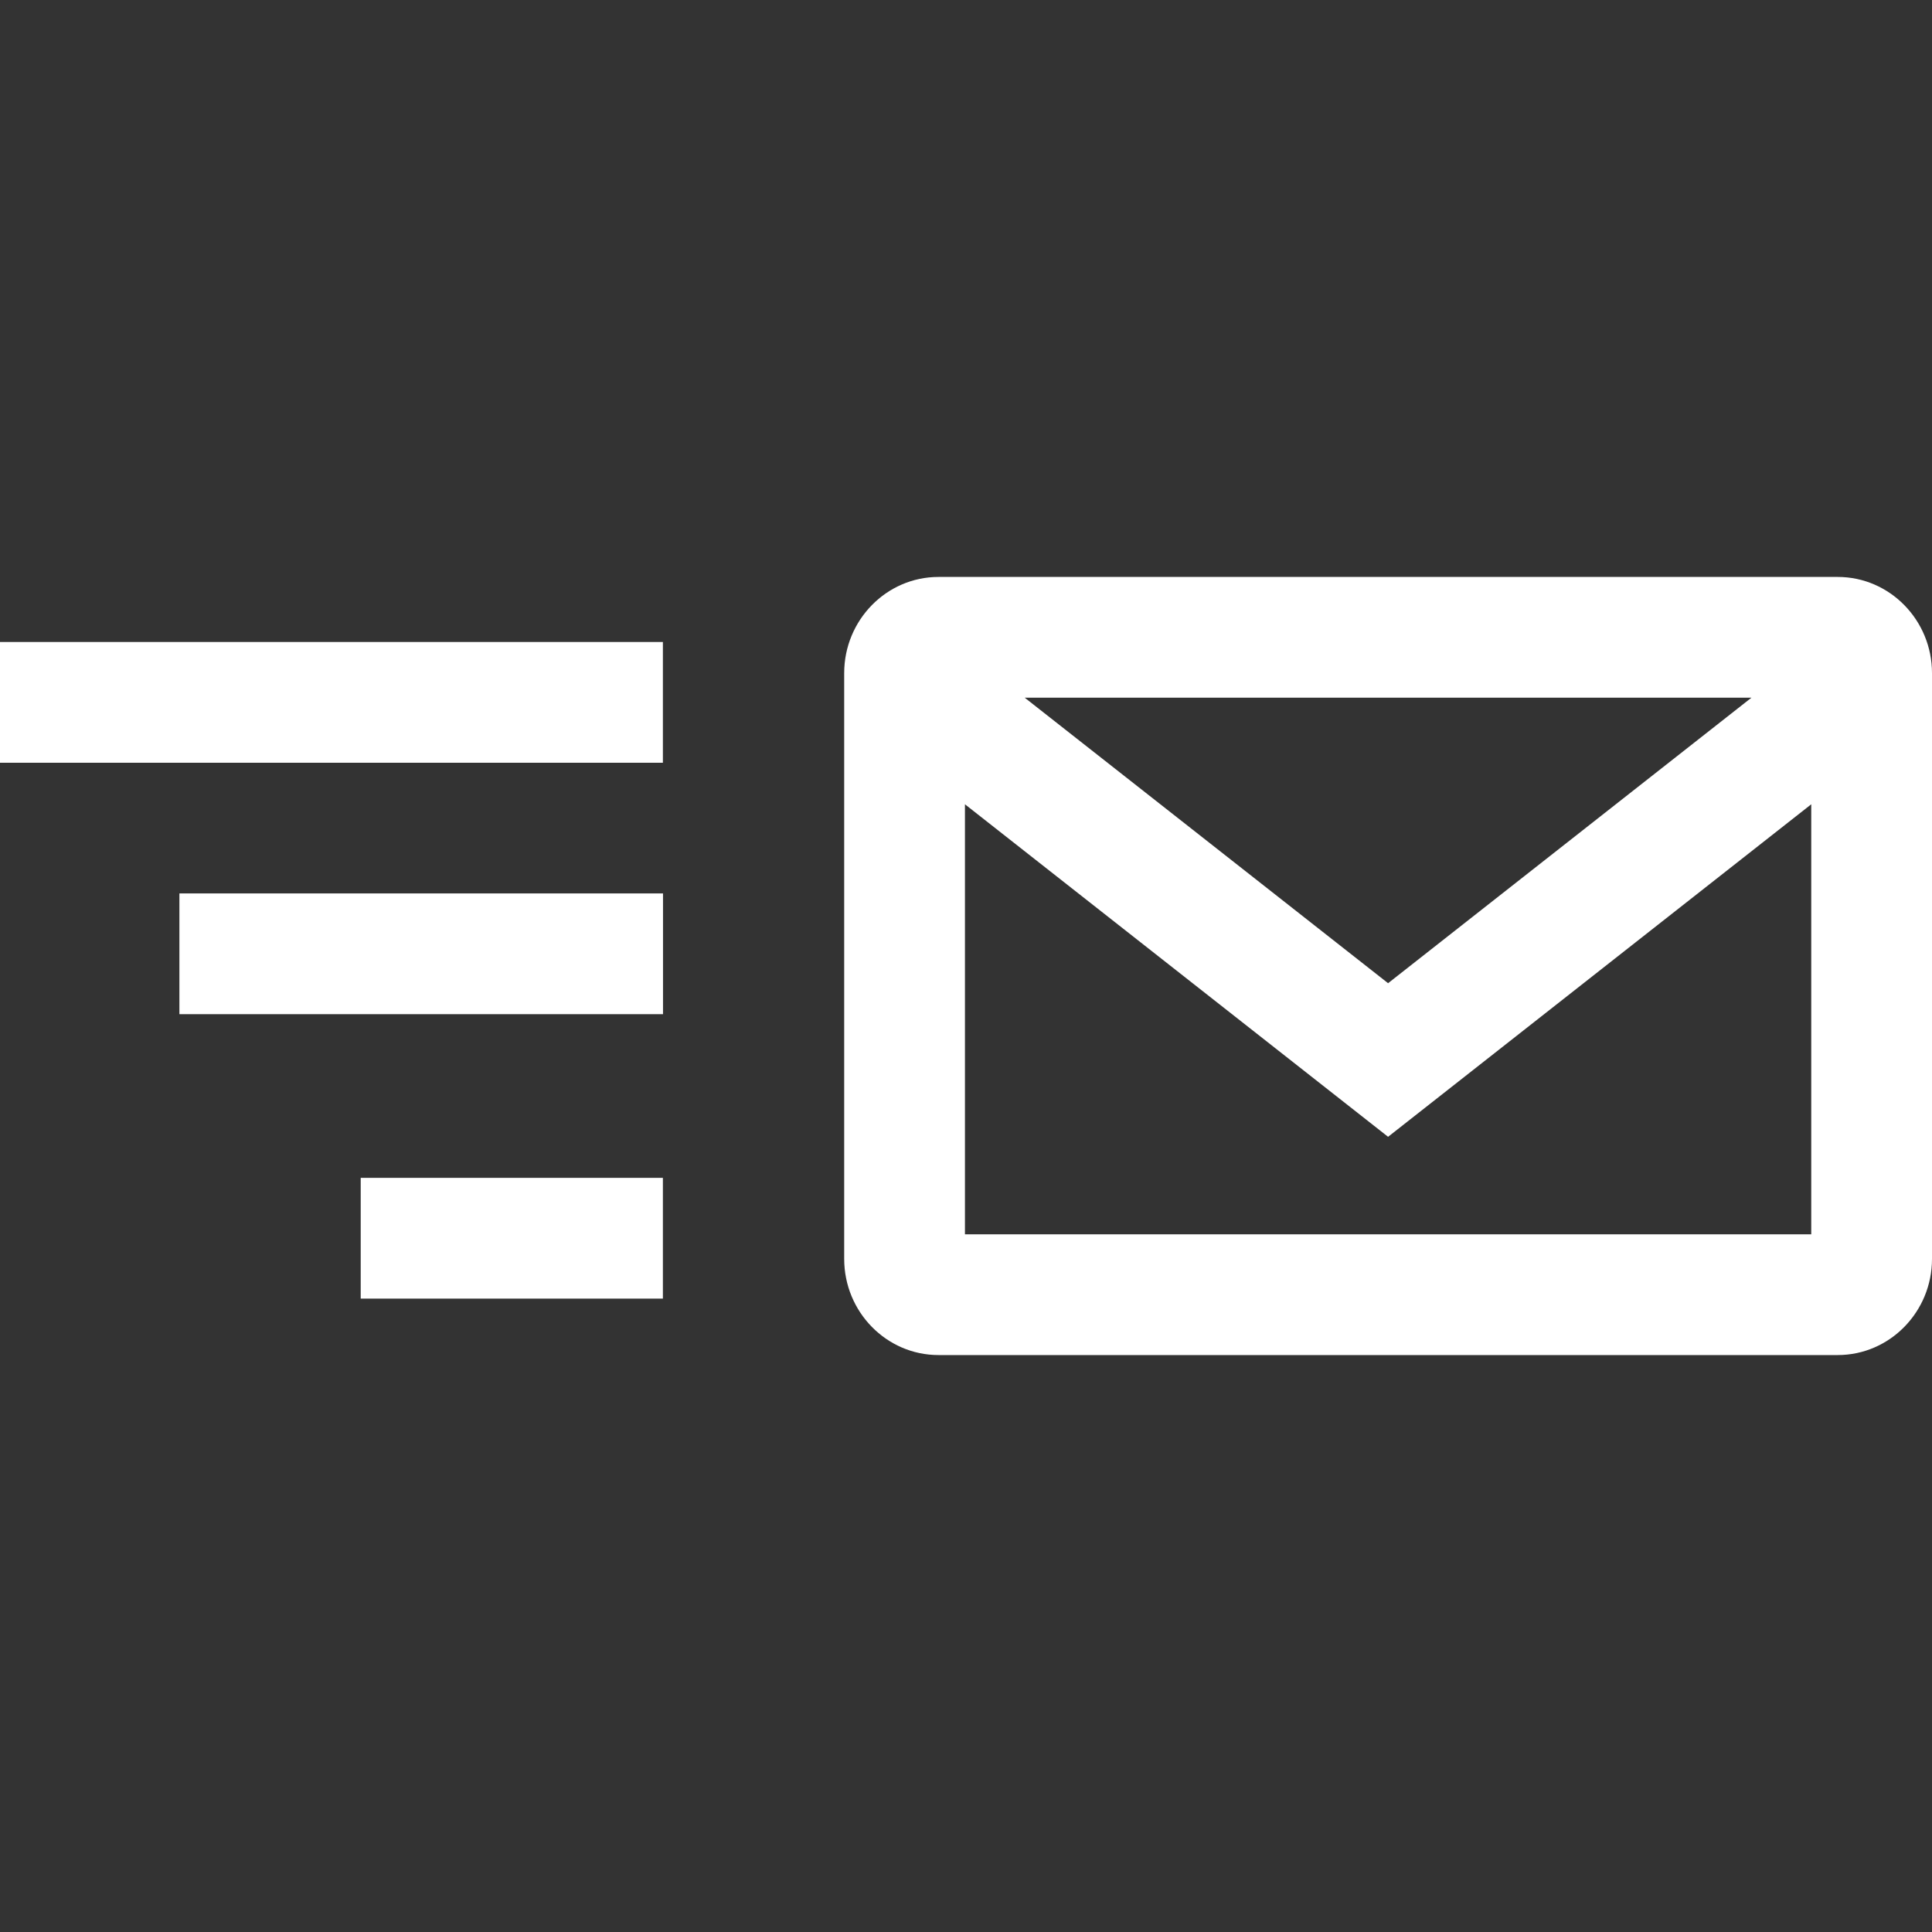 <?xml version="1.0" encoding="iso-8859-1"?>

<svg fill="#fff" version="1.1" id="Layer_1" xmlns="http://www.w3.org/2000/svg" xmlns:xlink="http://www.w3.org/1999/xlink" 
	 viewBox="0 0 512 512" xml:space="preserve">
<rect x="0" y="0" width="512" height="512" fill="#333333" stroke="none"/>
<g>
	<g>
		<path d="M487.016,152.896H248.704c-13.776,0-24.984,11.44-24.984,25.488v155.232c0,14.056,11.208,25.488,24.984,25.488h238.312
			c13.776,0,24.984-11.44,24.984-25.488V178.384C512,164.336,500.792,152.896,487.016,152.896z M464.152,184.896l-96.296,75.664
			l-96.296-75.664H464.152z M480,327.112H255.72V213.144l112.136,88.12L480,213.144V327.112z"/>
	</g>
</g>
<g>
	<g>
		<rect y="170.136" width="175.672" height="32"/>
	</g>
</g>
<g>
	<g>
		<rect x="47.544" y="236.768" width="128.16" height="32"/>
	</g>
</g>
<g>
	<g>
		<rect x="95.592" y="312.144" width="80.08" height="32"/>
	</g>
</g>
</svg>